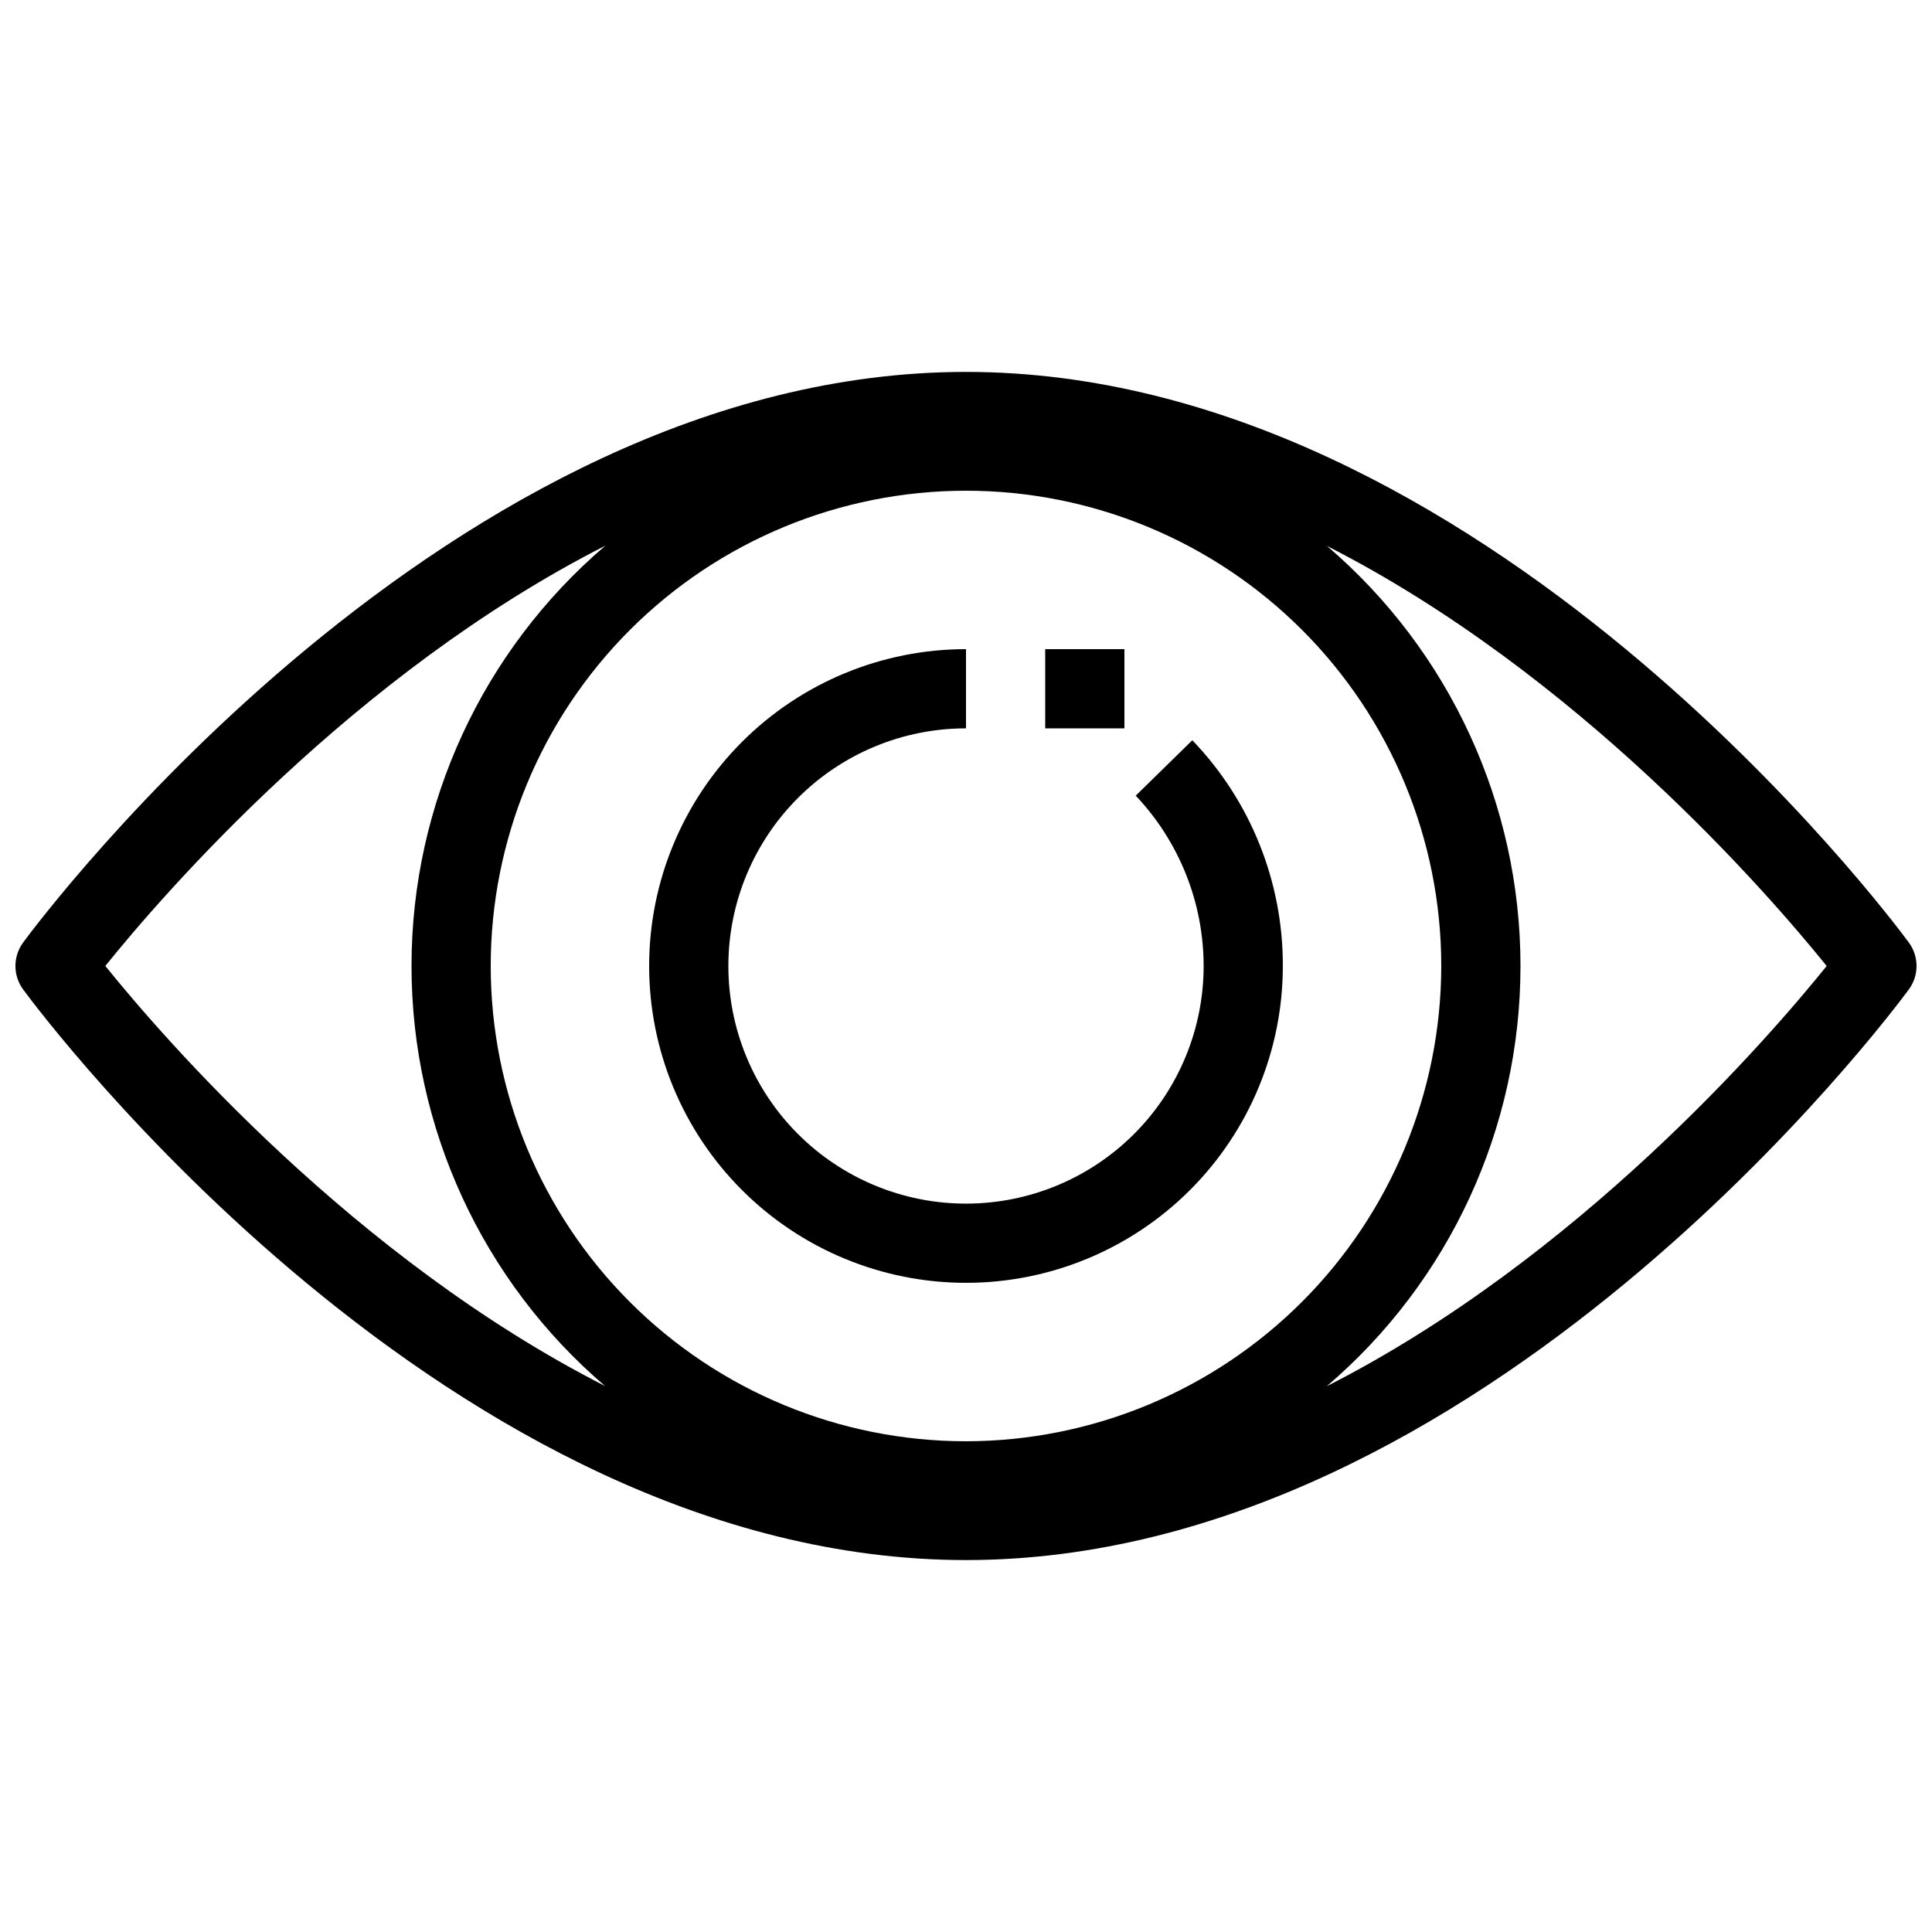 <?xml version="1.0" encoding="UTF-8"?>
<!-- Uploaded to: ICON Repo, www.iconrepo.com, Generator: ICON Repo Mixer Tools -->
<svg width="800px" height="800px" version="1.1" viewBox="144 144 512 512" xmlns="http://www.w3.org/2000/svg">
 <defs>
  <clipPath id="a">
   <path d="m148.09 242h503.81v316h-503.81z"/>
  </clipPath>
 </defs>
 <g clip-path="url(#a)">
  <path d="m649.86 393.78c-4.539-6.176-112.8-151.22-249.86-151.22s-245.32 145.05-249.87 151.22c-2.719 3.699-2.719 8.734 0 12.434 4.543 6.176 112.81 151.22 249.87 151.22s245.32-145.05 249.86-151.22c2.723-3.699 2.723-8.734 0-12.434zm-249.86 132.17c-33.406 0-65.441-13.27-89.062-36.891-23.621-23.617-36.891-55.656-36.891-89.059 0-33.406 13.27-65.441 36.891-89.062s55.656-36.891 89.062-36.891c33.402 0 65.441 13.27 89.059 36.891 23.621 23.621 36.891 55.656 36.891 89.062-0.035 33.391-13.316 65.406-36.93 89.02s-55.629 36.895-89.02 36.93zm-228.09-125.96c15.379-19.094 65.863-77.508 132.53-111.39-32.586 27.809-51.363 68.492-51.383 111.33-0.02 42.844 18.723 83.543 51.285 111.38-66.566-33.902-117.05-92.246-132.43-111.32zm323.65 111.41c32.59-27.809 51.367-68.492 51.383-111.34 0.02-42.84-18.723-83.539-51.289-111.38 66.57 33.902 117.05 92.246 132.43 111.32-15.375 19.094-65.863 77.508-132.53 111.39z"/>
 </g>
 <path d="m444.98 354.86c11.543 12.195 17.98 28.344 17.996 45.137 0 16.699-6.637 32.719-18.445 44.531-11.812 11.809-27.832 18.445-44.531 18.445-16.703 0-32.723-6.637-44.531-18.445-11.812-11.812-18.445-27.832-18.445-44.531 0-16.703 6.633-32.723 18.445-44.531 11.809-11.812 27.828-18.445 44.531-18.445v-20.992c-22.27 0-43.629 8.844-59.375 24.594-15.75 15.746-24.594 37.105-24.594 59.375s8.844 43.625 24.594 59.371c15.746 15.75 37.105 24.594 59.375 24.594s43.625-8.844 59.371-24.594c15.75-15.746 24.594-37.102 24.594-59.371 0.066-22.301-8.535-43.75-23.988-59.824z"/>
 <path d="m420.99 316.03h20.992v20.992h-20.992z"/>
</svg>
